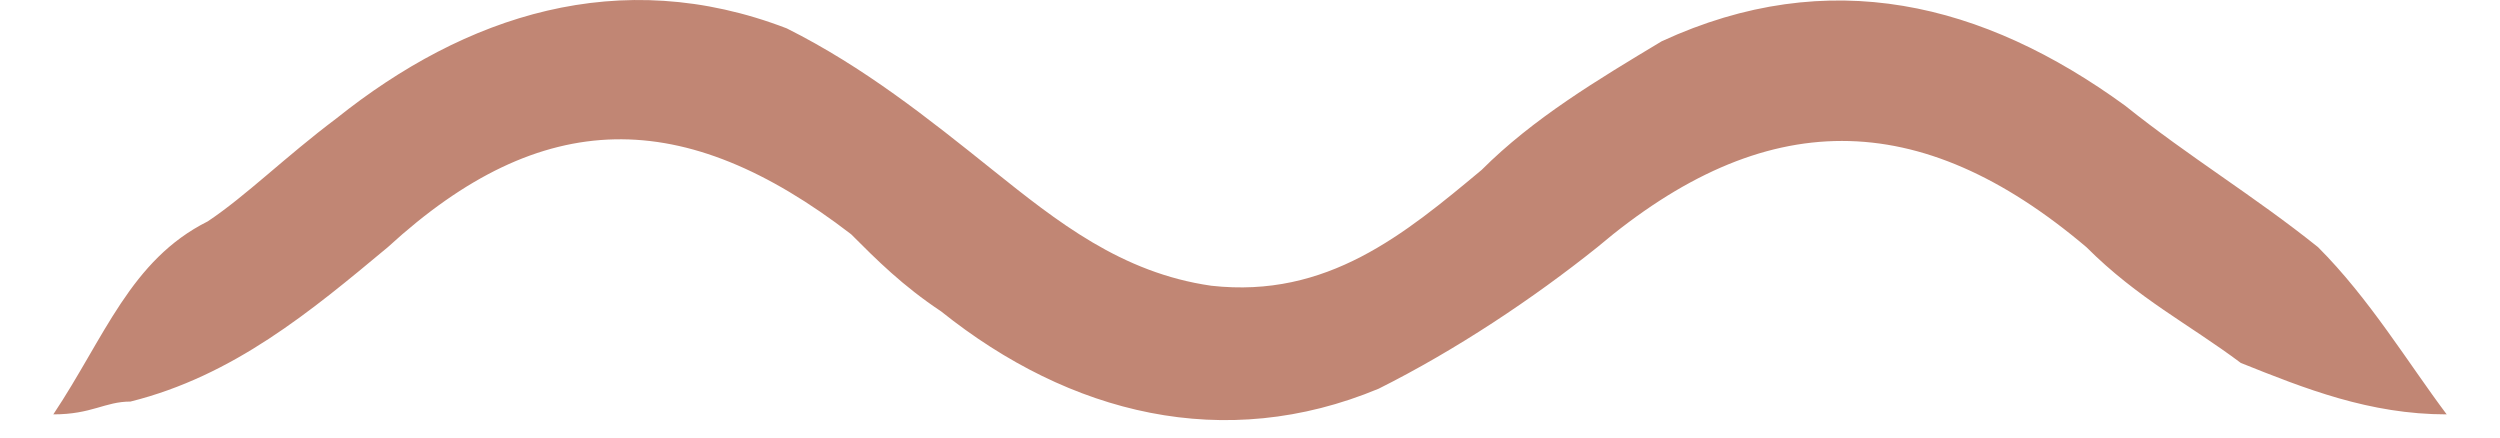 <svg xmlns="http://www.w3.org/2000/svg" width="40" height="7" viewBox="0 0 40 7" fill="none"><path d="M39.147 6.63C37.912 6.63 36.882 6.219 35.853 5.807C35.029 5.189 34.206 4.778 33.382 3.954C30.706 1.689 28.235 1.689 25.559 3.954C24.529 4.778 23.294 5.601 22.059 6.219C19.588 7.248 17.118 6.63 15.059 4.983C14.441 4.572 14.029 4.16 13.618 3.748C10.941 1.689 8.676 1.689 6.206 3.954C4.971 4.983 3.735 6.013 2.088 6.425C1.676 6.425 1.471 6.63 0.853 6.63C1.676 5.395 2.088 4.16 3.324 3.542C3.941 3.13 4.559 2.513 5.382 1.895C7.441 0.248 9.912 -0.575 12.588 0.454C13.823 1.072 14.853 1.895 15.882 2.719C16.912 3.542 17.941 4.366 19.382 4.572C21.235 4.778 22.471 3.748 23.706 2.719C24.529 1.895 25.559 1.278 26.588 0.66C29.265 -0.575 31.735 0.042 34 1.689C35.029 2.513 36.059 3.13 37.088 3.954C37.912 4.778 38.529 5.807 39.147 6.63Z" fill="#C18674"></path></svg>